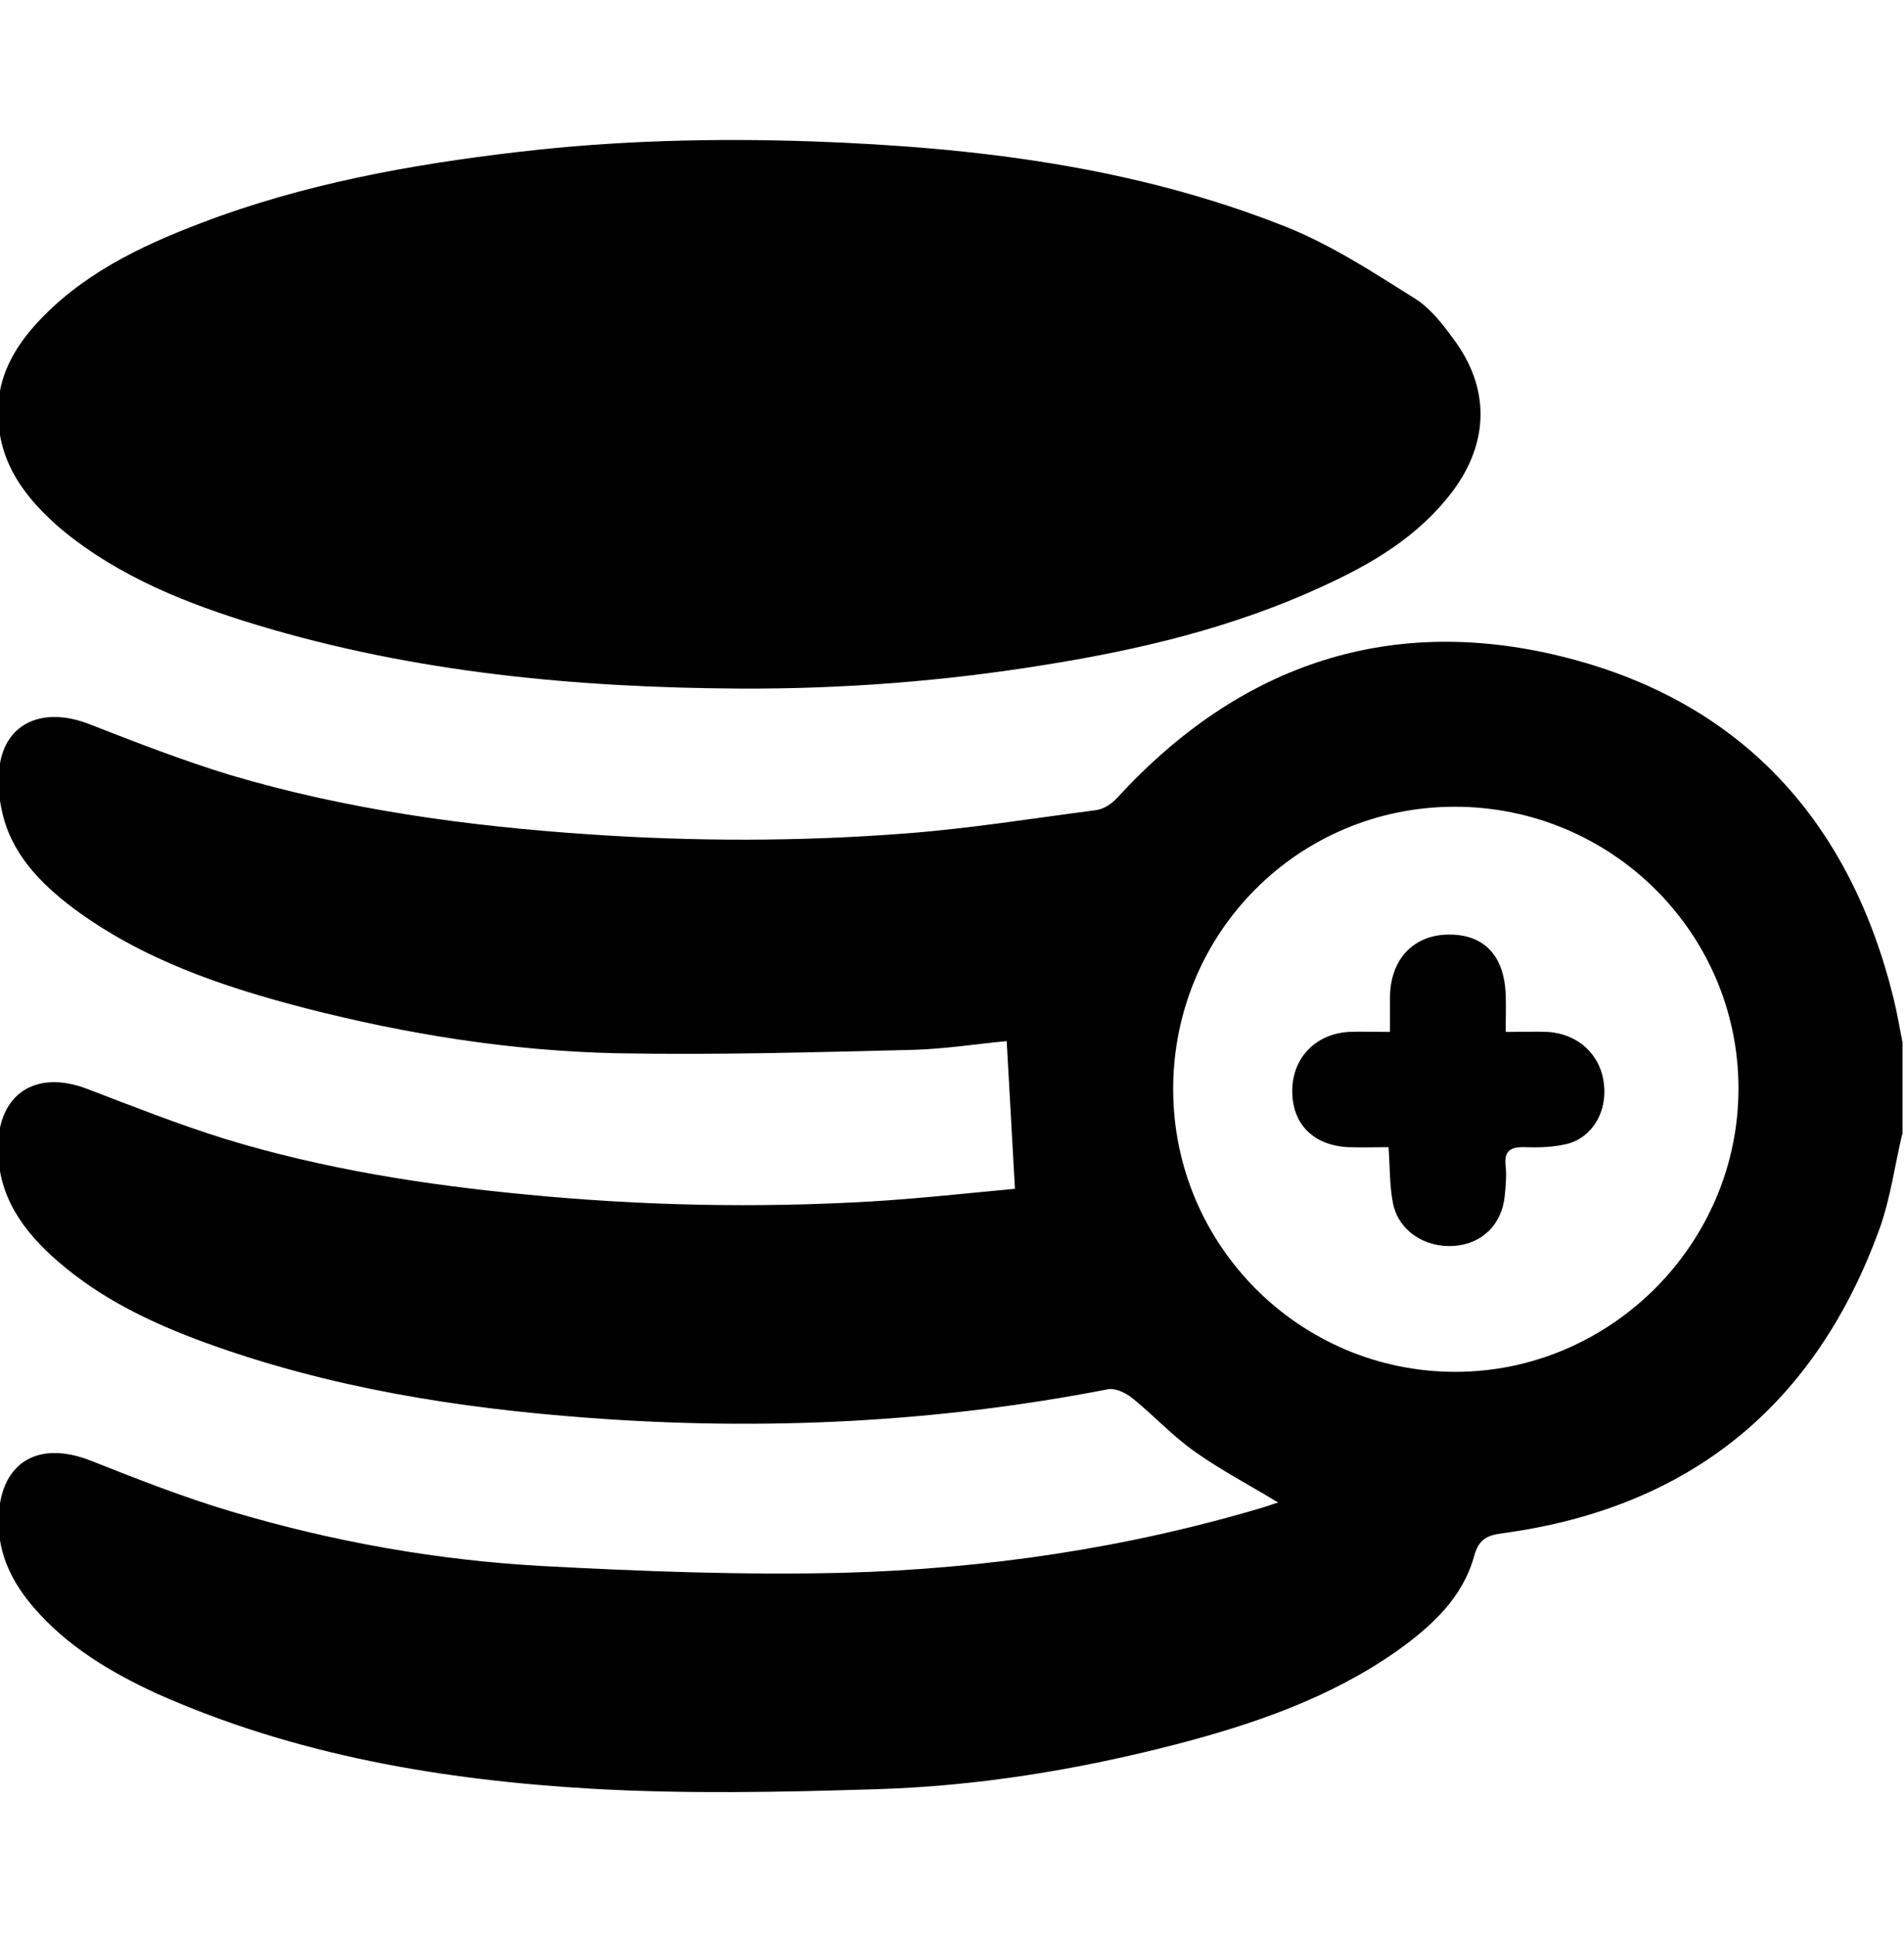 <?xml version="1.0" encoding="UTF-8"?>
<svg id="Ebene_1" xmlns="http://www.w3.org/2000/svg" width="393.4" height="400" version="1.1" viewBox="0 0 393.4 400">
  <!-- Generator: Adobe Illustrator 29.6.1, SVG Export Plug-In . SVG Version: 2.1.1 Build 9)  -->
  <path d="M393,234.3c-1.5,6.4-2.4,13.1-4.6,19.3-13.2,36.5-39.1,57.7-77.7,63-3.1.4-5.1,1-6.1,4.7-2.4,8.7-8.8,14.5-15.9,19.6-13.8,9.7-29.5,15.1-45.6,19.3-20.5,5.3-41.3,8.7-62.4,9.3-19.4.6-38.9,1-58.3-.1-31-1.8-61.4-6.9-90.1-19.7-9.5-4.4-18.4-9.7-25.3-17.7-4.4-5.1-7.3-10.8-7.3-17.7,0-12.1,7.9-17.1,19.2-12.6,9.6,3.8,19.3,7.6,29.1,10.5,20.9,6.2,42.3,10,64,11.2,20.7,1.1,41.4,1.9,62.1,1.4,29.6-.8,58.8-5.1,87.2-13.6,1-.3,1.9-.7,2.8-.9-5.7-3.5-11.7-6.6-17.2-10.5-4.7-3.3-8.6-7.6-13.1-11.2-1.3-1-3.4-2-4.9-1.7-35.5,6.9-71.3,8.6-107.3,5.9-27-2-53.5-6.2-79.1-15.5-11-4-21.5-9-30.4-16.7-7.2-6.2-12.6-13.5-12.5-23.6,0-11.2,7.9-16.2,18.5-12.1,9.4,3.6,18.8,7.3,28.4,10.3,20.3,6.2,41.3,9.5,62.4,11.5,23.8,2.3,47.5,2.8,71.3,1.4,9.9-.6,19.8-1.7,29.5-2.6-.6-10.4-1.1-20.3-1.7-30.5-6.3.6-12.7,1.6-19.1,1.8-20.6.5-41.2,1.1-61.8.7-21.6-.5-43-3.9-64-9.3-17-4.4-33.6-10-47.9-20.6-7-5.3-13.1-11.5-14.9-20.6-.6-2.8-.8-5.9-.4-8.7,1.2-9.1,9.1-12.5,18.7-8.7,9.5,3.7,19,7.4,28.8,10.4,24.2,7.2,49.1,10.6,74.3,12.3,21.9,1.5,43.8,1.5,65.6-.2,13.1-1,26.1-3.1,39.2-4.8,1.6-.2,3.3-1.4,4.4-2.6,25.4-27.7,56.8-38.2,93.1-28.8,36.3,9.4,58.4,34.1,67.3,70.5.7,2.9,1.2,5.9,1.8,8.9,0,6.2,0,12.6,0,19ZM300.6,166.6c-32.3,0-58.2,26-58.2,58.3s26.2,58.4,58.3,58.4,58.6-26.5,58.5-58.7c-.1-32-26.3-58-58.6-58Z"/>
  <path d="M152.8,142.2c-33.7-.2-67.1-3.3-99.6-13.1-14.5-4.4-28.5-9.9-40.4-19.7-7.5-6.4-13.3-13.8-13.2-24.5,0-6.9,3.1-12.6,7.5-17.6,9.4-10.5,21.7-16.4,34.6-21.3,21-8,43-12,65.2-14.6,20.3-2.4,40.6-2.9,60.9-2.2,33.6,1.2,66.8,5.2,98.3,17.8,9.1,3.7,17.6,9.2,26,14.5,3.3,2,5.9,5.3,8.2,8.5,7.6,10.1,7.4,21.4-.2,31.5-7.1,9.4-16.9,15.1-27.3,19.8-18.1,8.3-37.4,12.9-56.9,16-20.9,3.4-41.9,5-63.1,4.9Z"/>
  <path d="M286.9,236.9c-2.8,0-5.6.1-8.4,0-7.2-.4-11.5-4.8-11.5-11.6s4.8-11.8,11.7-12.2c2.6-.1,5.3,0,8.5,0v-7.5c.2-7.6,4.9-12.5,12-12.6,7.4-.1,11.6,4.3,11.9,12.4.1,2.4,0,4.8,0,7.7,3.2,0,5.9-.1,8.7,0,6.3.4,10.9,4.7,11.6,10.7.7,5.7-2.3,11-7.5,12.4-2.8.7-5.8.8-8.7.7-3.1-.1-4.5.7-4.1,4,.2,2,0,4.1-.2,6.1-.6,5.9-4.7,9.9-10.5,10.3-6.1.4-11.5-3.2-12.6-8.9-.7-3.6-.6-7.3-.9-11.5Z"/>
</svg>